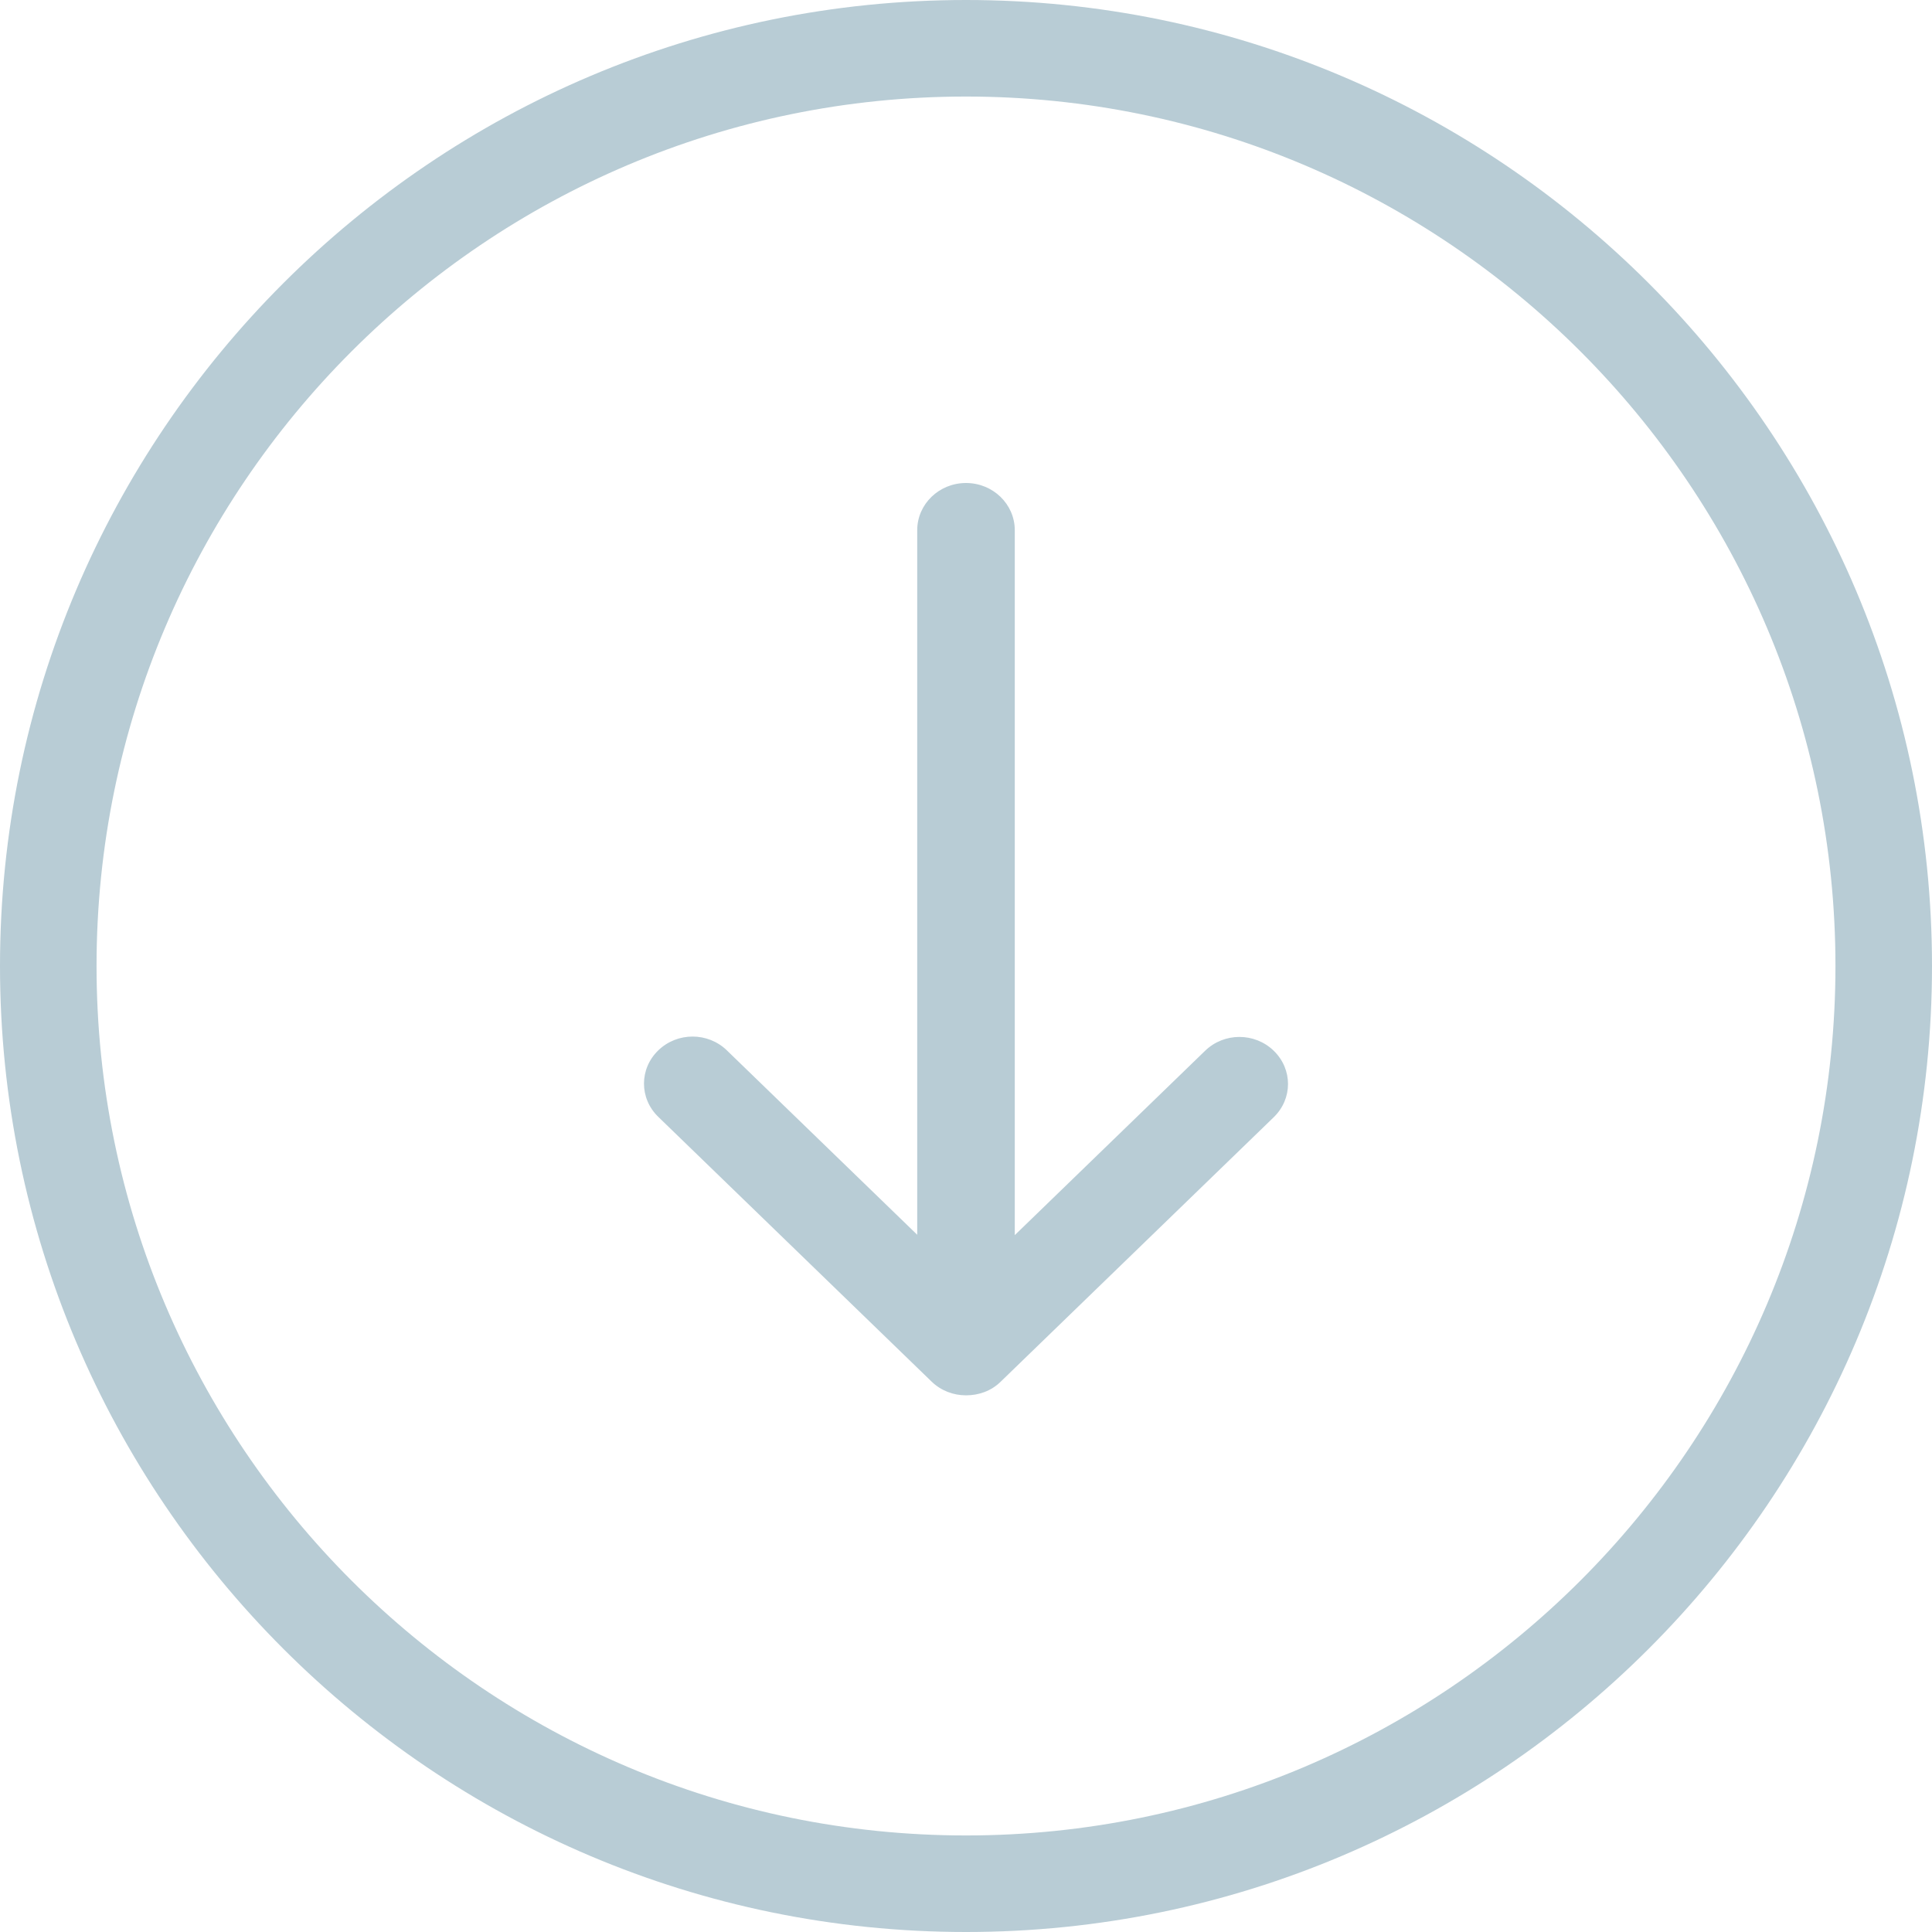 <?xml version="1.0" encoding="UTF-8"?>
<svg width="36px" height="36px" viewBox="0 0 36 36" version="1.1" xmlns="http://www.w3.org/2000/svg" xmlns:xlink="http://www.w3.org/1999/xlink">
    <!-- Generator: Sketch 48.2 (47327) - http://www.bohemiancoding.com/sketch -->
    <title>down-arrow</title>
    <desc>Created with Sketch.</desc>
    <defs></defs>
    <g id="Товар" stroke="none" stroke-width="1" fill="none" fill-rule="evenodd" transform="translate(-739, -1448)">
        <g id="Инструкция" transform="translate(739, 1448)" fill="#B8CCD5">
            <g id="down-arrow">
                <path d="M36,18 C36,27.925 27.925,36 18,36 C8.075,36 0,27.925 0,18 C0,8.075 8.075,0 18,0 C27.925,0 36,8.075 36,18 Z M1.799,18 C1.799,26.934 9.066,34.201 18,34.201 C26.934,34.201 34.201,26.934 34.201,18 C34.201,9.066 26.934,1.799 18,1.799 C9.066,1.799 1.799,9.066 1.799,18 Z M18.643,25.749 C18.466,25.921 18.236,26 18,26 C17.764,26 17.534,25.914 17.357,25.742 L12.266,20.811 C11.911,20.467 11.911,19.916 12.266,19.572 C12.621,19.229 13.19,19.229 13.544,19.572 L17.091,23.008 L17.091,9.88 C17.091,9.394 17.498,9 18,9 C18.502,9 18.909,9.394 18.909,9.88 L18.909,23.015 L22.456,19.579 C22.81,19.236 23.379,19.236 23.734,19.579 C24.089,19.923 24.089,20.474 23.734,20.818 L18.643,25.749 Z" id="Combined-Shape"></path>
            </g>
        </g>
    </g>
</svg>
